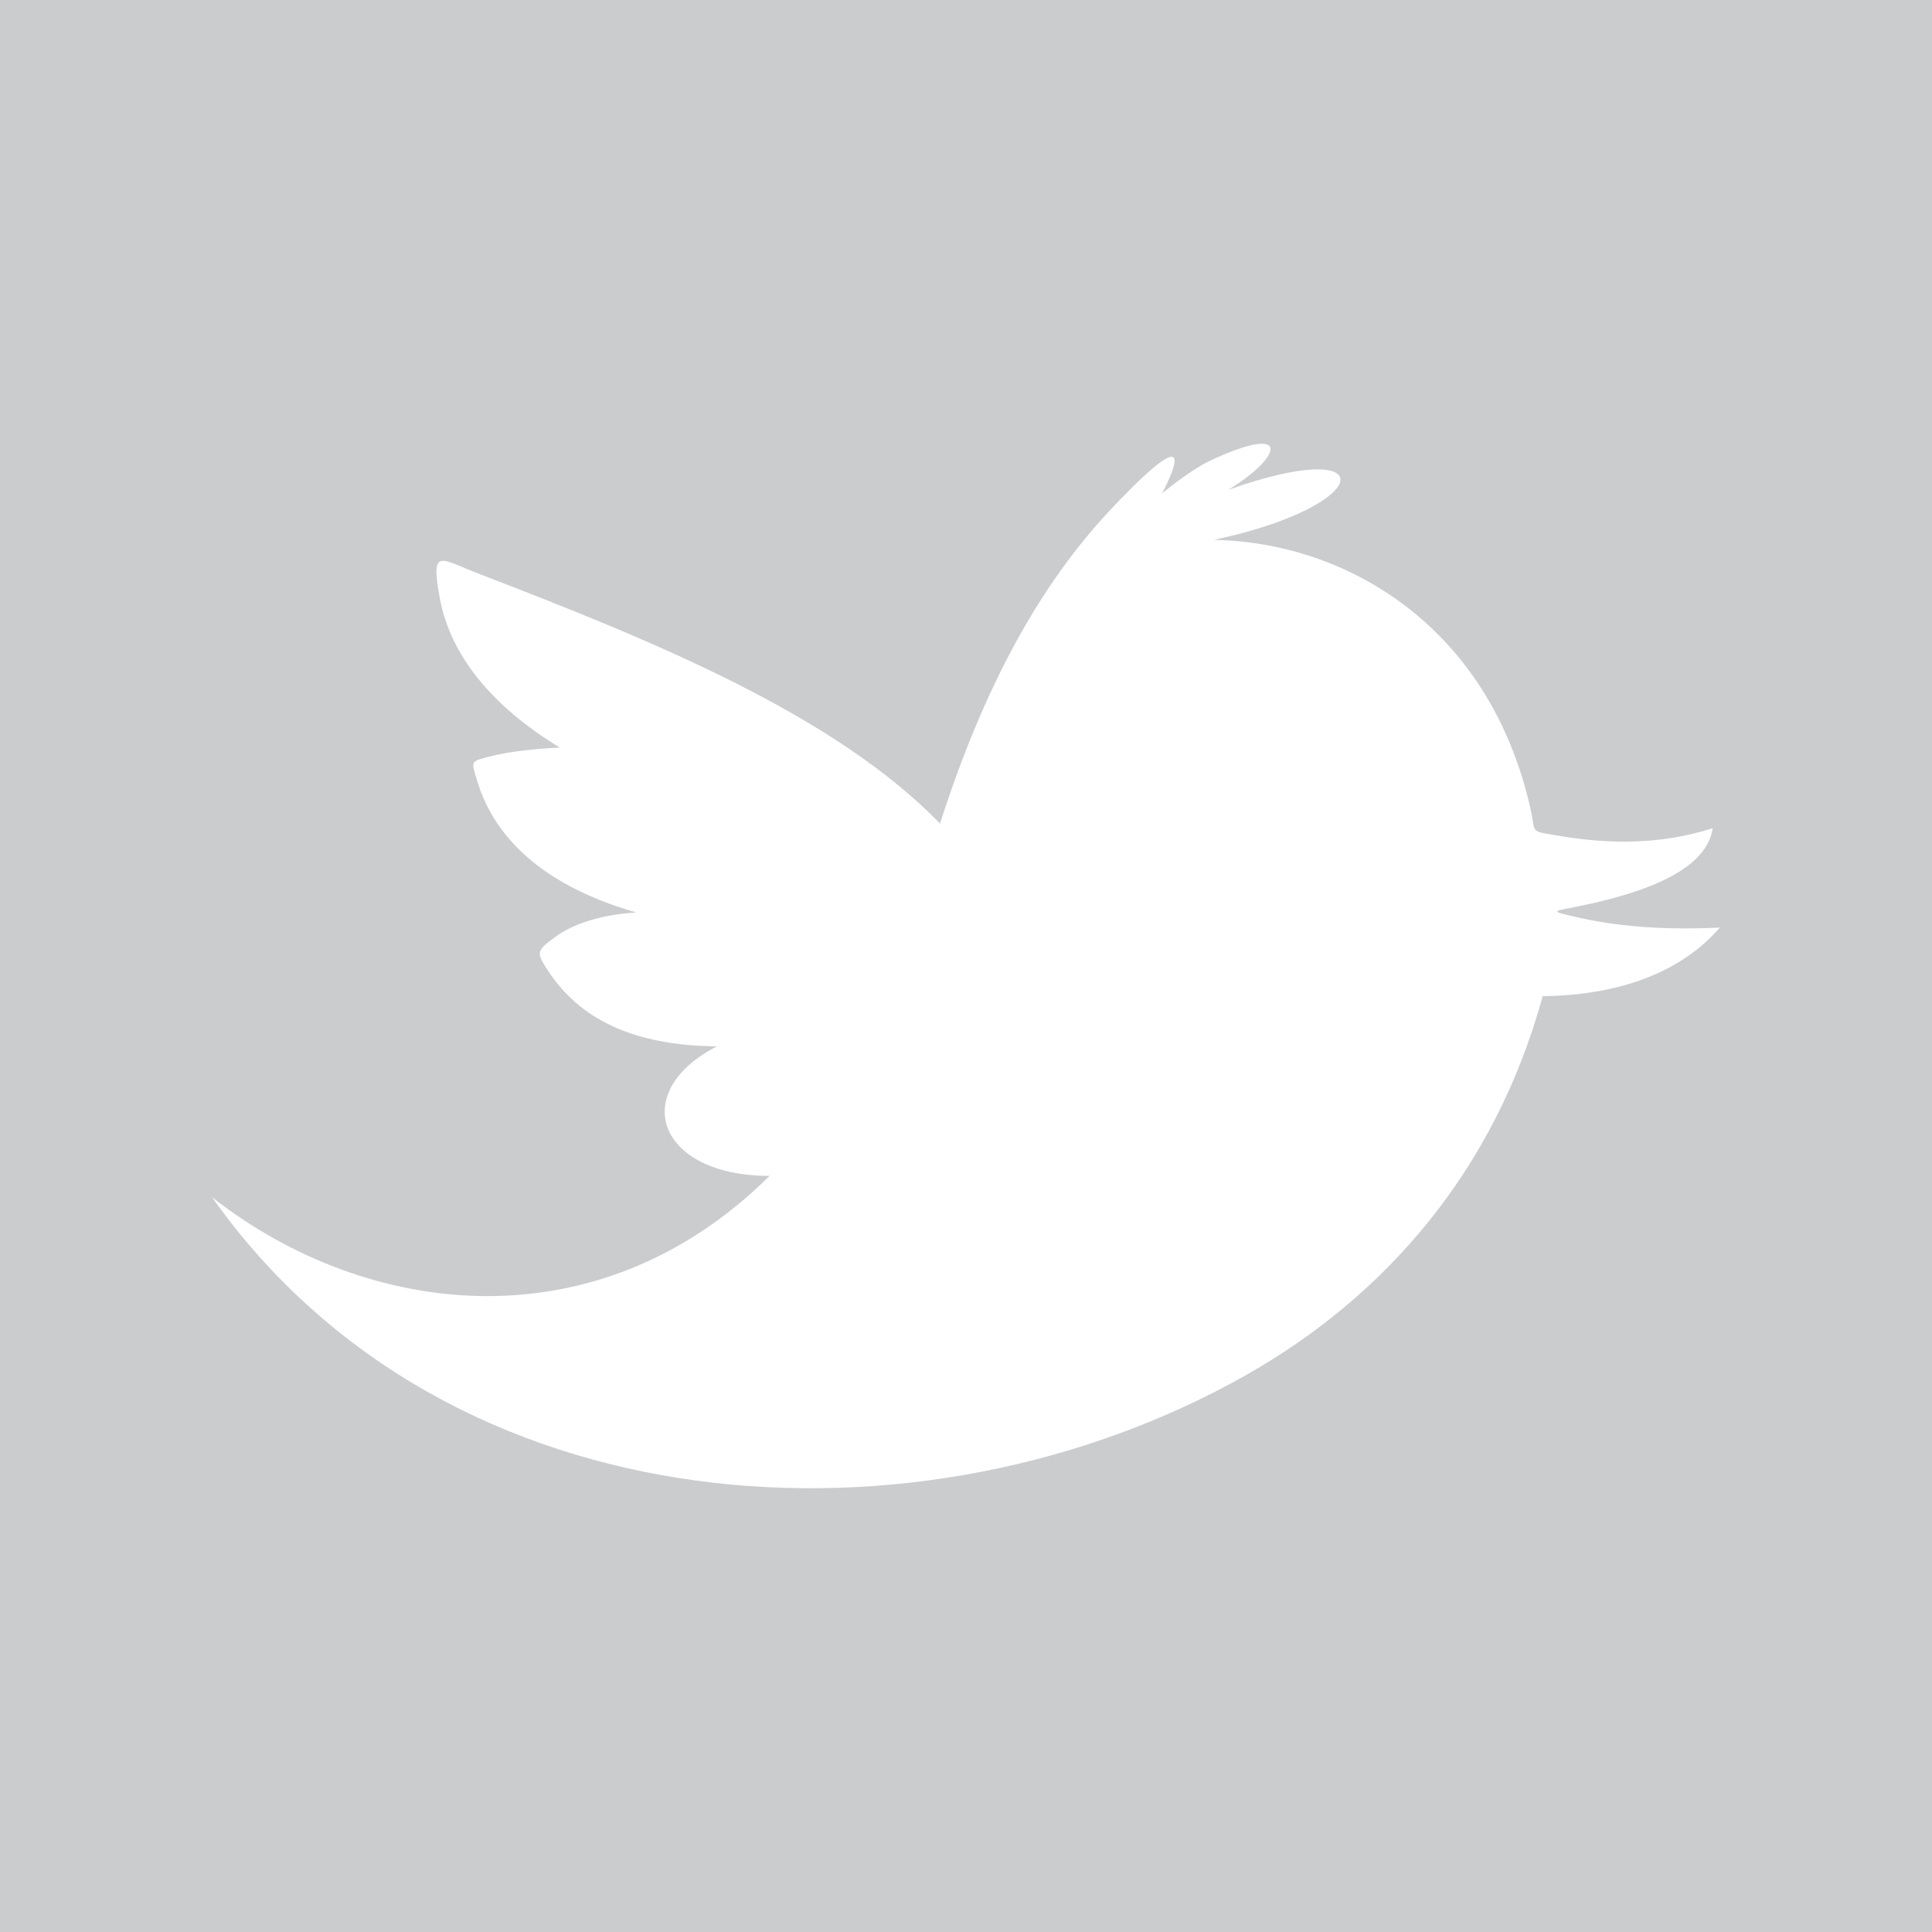 <?xml version="1.0" encoding="utf-8"?>
<!-- Generator: Adobe Illustrator 14.0.0, SVG Export Plug-In . SVG Version: 6.00 Build 43363)  -->
<!DOCTYPE svg PUBLIC "-//W3C//DTD SVG 1.1//EN" "http://www.w3.org/Graphics/SVG/1.1/DTD/svg11.dtd">
<svg version="1.1" id="Layer_1" xmlns="http://www.w3.org/2000/svg" xmlns:xlink="http://www.w3.org/1999/xlink" x="0px" y="0px"
	 width="23.533px" height="23.534px" viewBox="0 0 23.533 23.534" enable-background="new 0 0 23.533 23.534" xml:space="preserve">
<g>
	<path fill="#CBCCCE" d="M21.454,0H0v2.077v19.38v2.077h23.533v-2.077V0H21.454z M18.791,12.134
		c-0.584,2.127-1.916,3.651-3.602,4.609c-3.956,2.246-9.721,1.92-12.607-2.161c1.896,1.487,4.703,1.813,6.792-0.259
		c-1.369,0-1.724-1.022-0.641-1.578c-1.024-0.009-1.674-0.334-2.058-0.922c-0.146-0.224-0.146-0.238,0.09-0.412
		c0.261-0.188,0.615-0.271,0.984-0.297c-1.063-0.305-1.714-0.859-1.937-1.604C5.738,9.264,5.724,9.277,5.977,9.212
		c0.246-0.062,0.559-0.093,0.842-0.106C5.984,8.598,5.487,7.978,5.358,7.292c-0.119-0.645,0.006-0.48,0.491-0.297
		c2.164,0.832,4.322,1.72,5.601,3.036c0.59-1.835,1.308-3.021,2.133-3.882c0.614-0.645,0.933-0.847,0.573-0.14
		c0.159-0.131,0.388-0.3,0.564-0.388c1.001-0.475,0.931-0.078,0.241,0.346c1.882-0.674,1.817,0.185-0.175,0.609
		c1.629,0.03,3.356,1.064,3.854,3.266c0.07,0.305-0.014,0.277,0.298,0.33c0.675,0.12,1.309,0.113,1.924-0.084
		c-0.068,0.455-0.667,0.751-1.605,0.945c-0.349,0.074-0.421,0.055-0.004,0.149c0.513,0.114,1.087,0.146,1.696,0.116
		C20.476,11.845,19.723,12.123,18.791,12.134z"/>
</g>
</svg>
